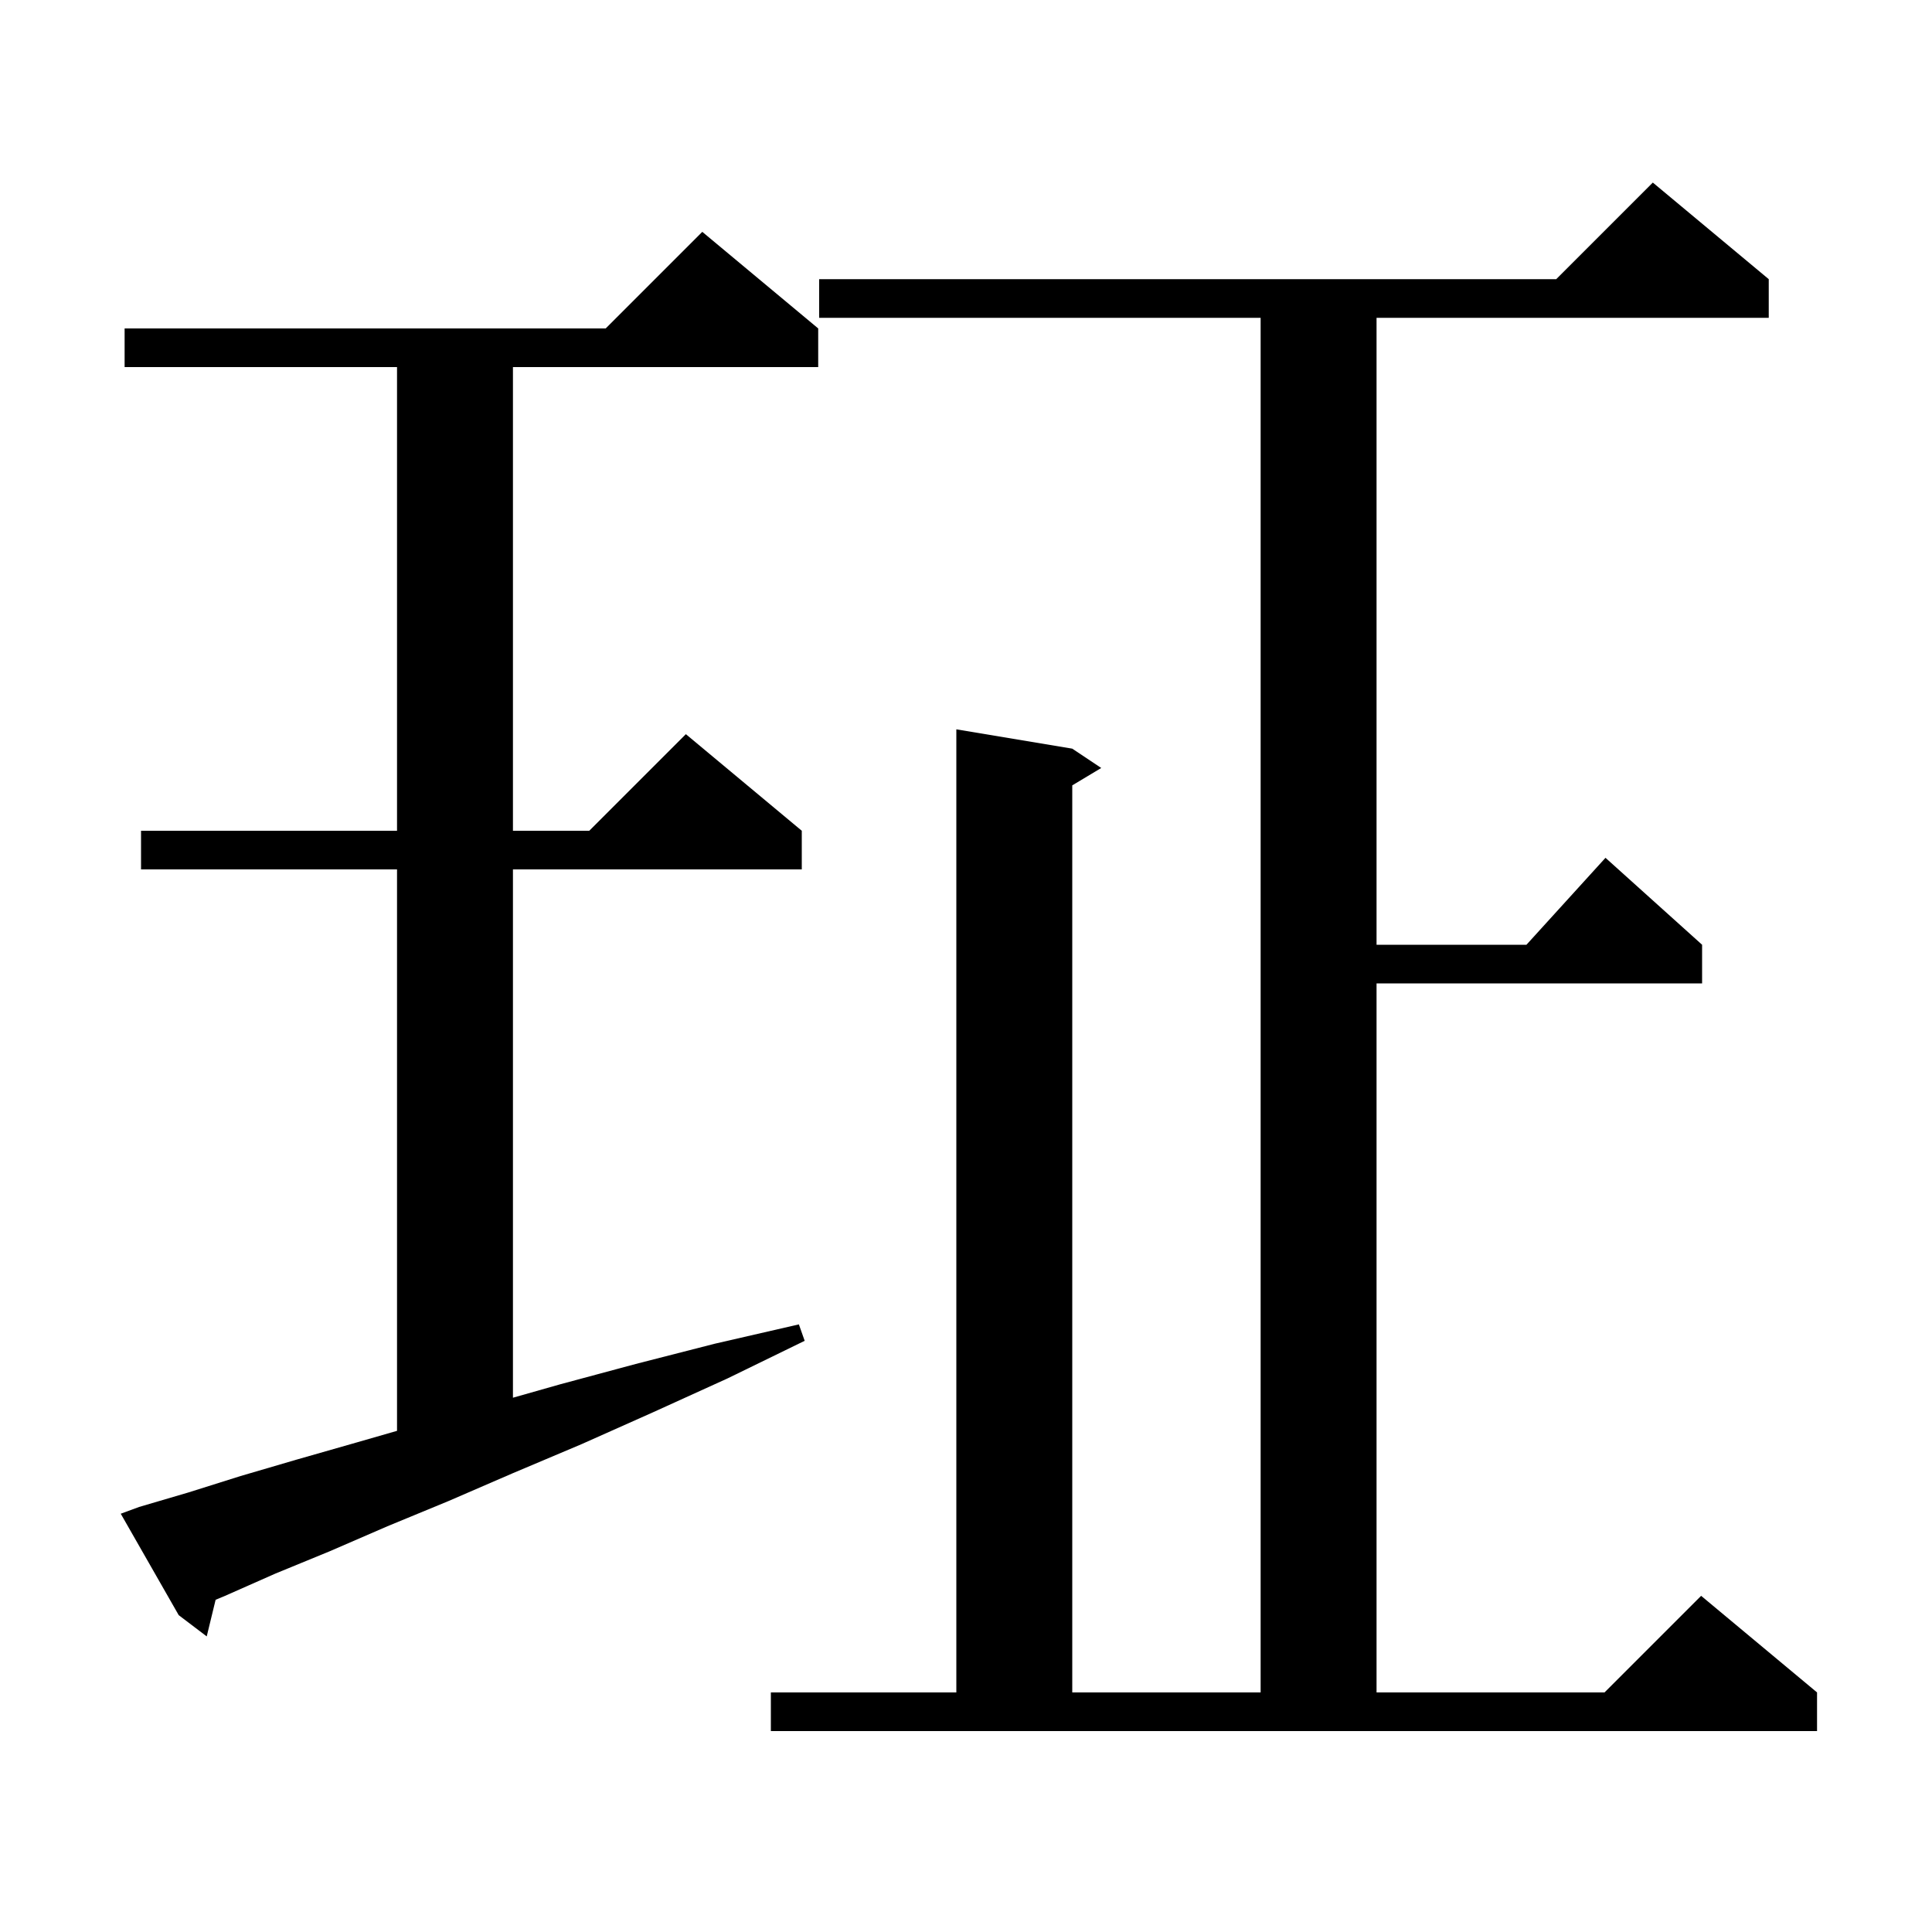 <svg xmlns="http://www.w3.org/2000/svg" xmlns:xlink="http://www.w3.org/1999/xlink" version="1.1" baseProfile="full" viewBox="0 0 200 200" width="200" height="200"><g fill="currentColor"><path d="M 79.8 175.2 L 99.0 175.2 L 99.0 75.5 L 111.0 77.5 L 114.0 79.5 L 111.0 81.3 L 111.0 175.2 L 130.5 175.2 L 130.5 32.9 L 84.8 32.9 L 84.8 28.9 L 161.1 28.9 L 171.1 18.9 L 183.1 28.9 L 183.1 32.9 L 142.5 32.9 L 142.5 97.8 L 158.018 97.8 L 166.2 88.8 L 176.2 97.8 L 176.2 101.8 L 142.5 101.8 L 142.5 175.2 L 166.1 175.2 L 176.1 165.2 L 188.1 175.2 L 188.1 179.2 L 79.8 179.2 Z M 14.4 156.0 L 19.5 154.5 L 24.9 152.8 L 30.7 151.1 L 37.0 149.3 L 41.1 148.12 L 41.1 90.0 L 14.6 90.0 L 14.6 86.0 L 41.1 86.0 L 41.1 38.0 L 12.9 38.0 L 12.9 34.0 L 62.7 34.0 L 72.7 24.0 L 84.7 34.0 L 84.7 38.0 L 53.1 38.0 L 53.1 86.0 L 61.0 86.0 L 71.0 76.0 L 83.0 86.0 L 83.0 90.0 L 53.1 90.0 L 53.1 144.691 L 58.0 143.3 L 65.8 141.2 L 74.0 139.1 L 82.7 137.1 L 83.3 138.8 L 75.3 142.7 L 67.6 146.2 L 60.2 149.5 L 53.1 152.5 L 46.4 155.4 L 40.1 158.0 L 34.1 160.6 L 28.5 162.9 L 23.3 165.2 L 22.321 165.608 L 21.4 169.4 L 18.5 167.2 L 12.5 156.7 Z "/></g></svg>
